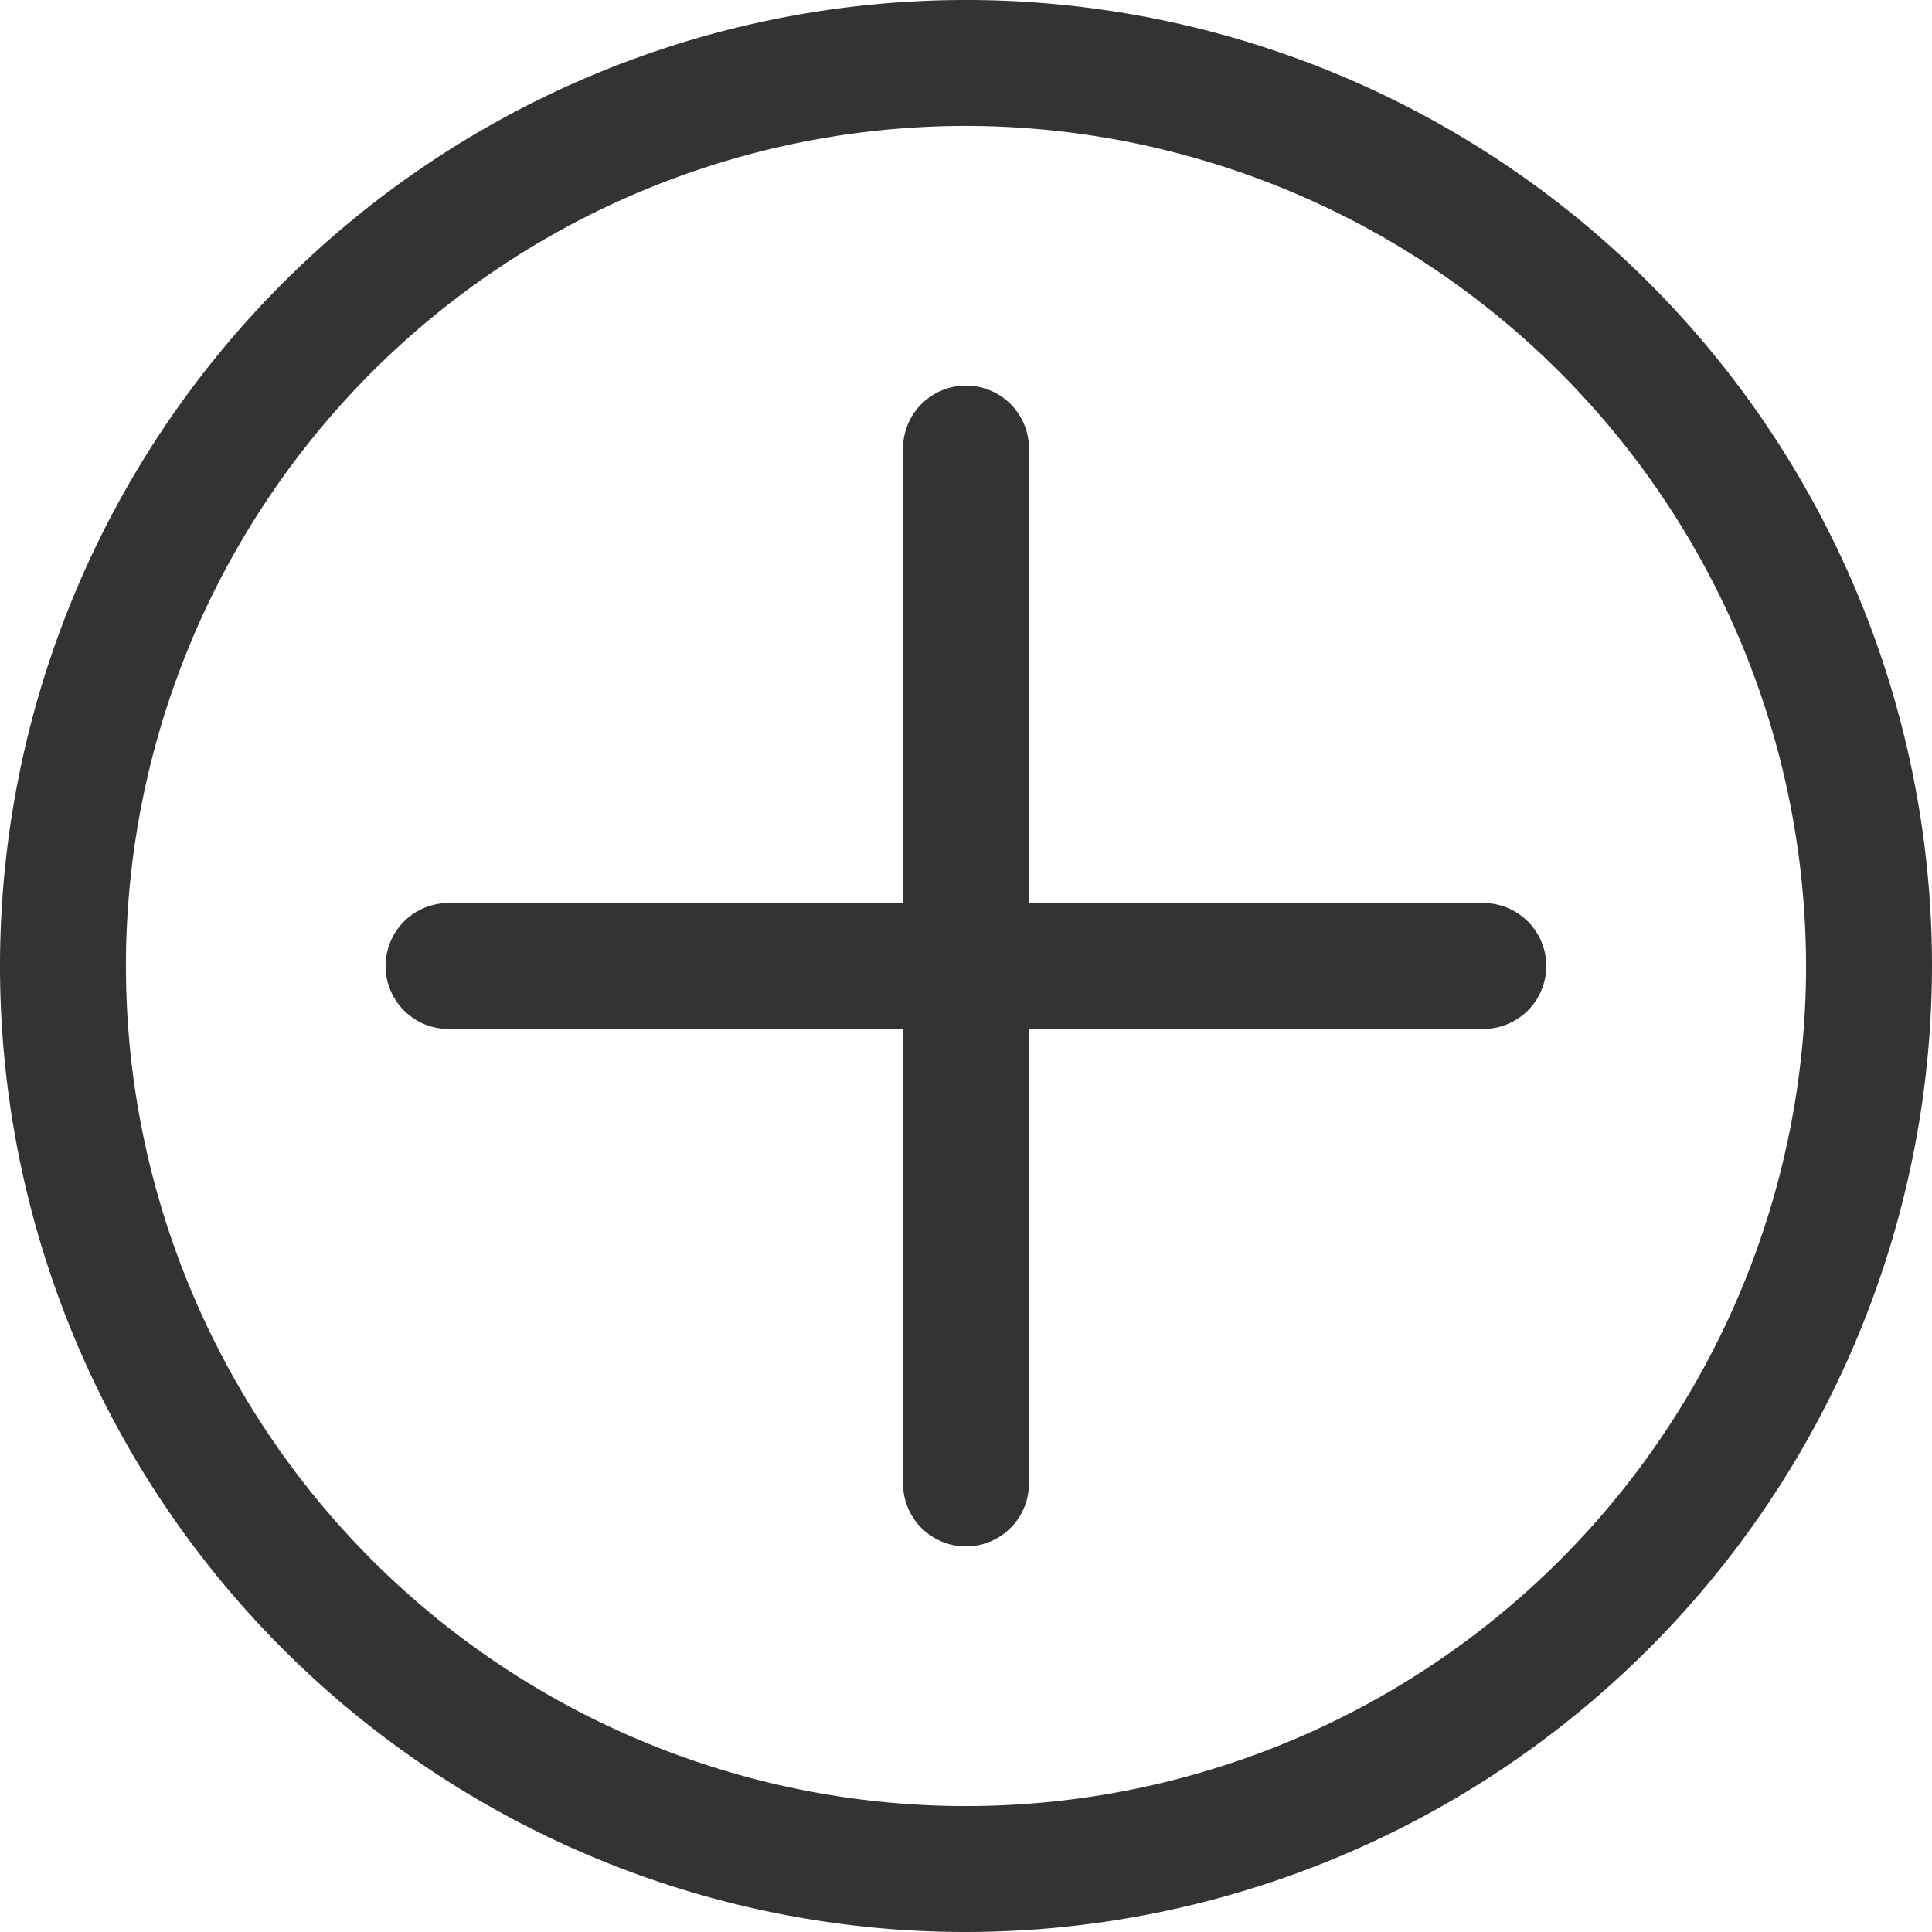 <svg id="구성_요소_263_1" data-name="구성 요소 263 – 1" xmlns="http://www.w3.org/2000/svg" width="15.342" height="15.342" viewBox="0 0 15.342 15.342">
  <path id="패스_19846" data-name="패스 19846" d="M7.671,32.79a7.671,7.671,0,1,1,7.671-7.671A7.68,7.68,0,0,1,7.671,32.79m0-14.342a6.671,6.671,0,1,0,6.671,6.671,6.678,6.678,0,0,0-6.671-6.671" transform="translate(0 -17.448)" fill="#333"/>
  <path id="패스_19851" data-name="패스 19851" d="M7.671,29.728a.5.5,0,0,1-.5-.5V21.01a.5.5,0,1,1,1,0v8.218a.5.5,0,0,1-.5.5" transform="translate(0 -17.448)" fill="#333"/>
  <path id="패스_19852" data-name="패스 19852" d="M11.779,25.619H3.562a.5.5,0,0,1,0-1h8.217a.5.5,0,1,1,0,1" transform="translate(0 -17.448)" fill="#333"/>
</svg>
